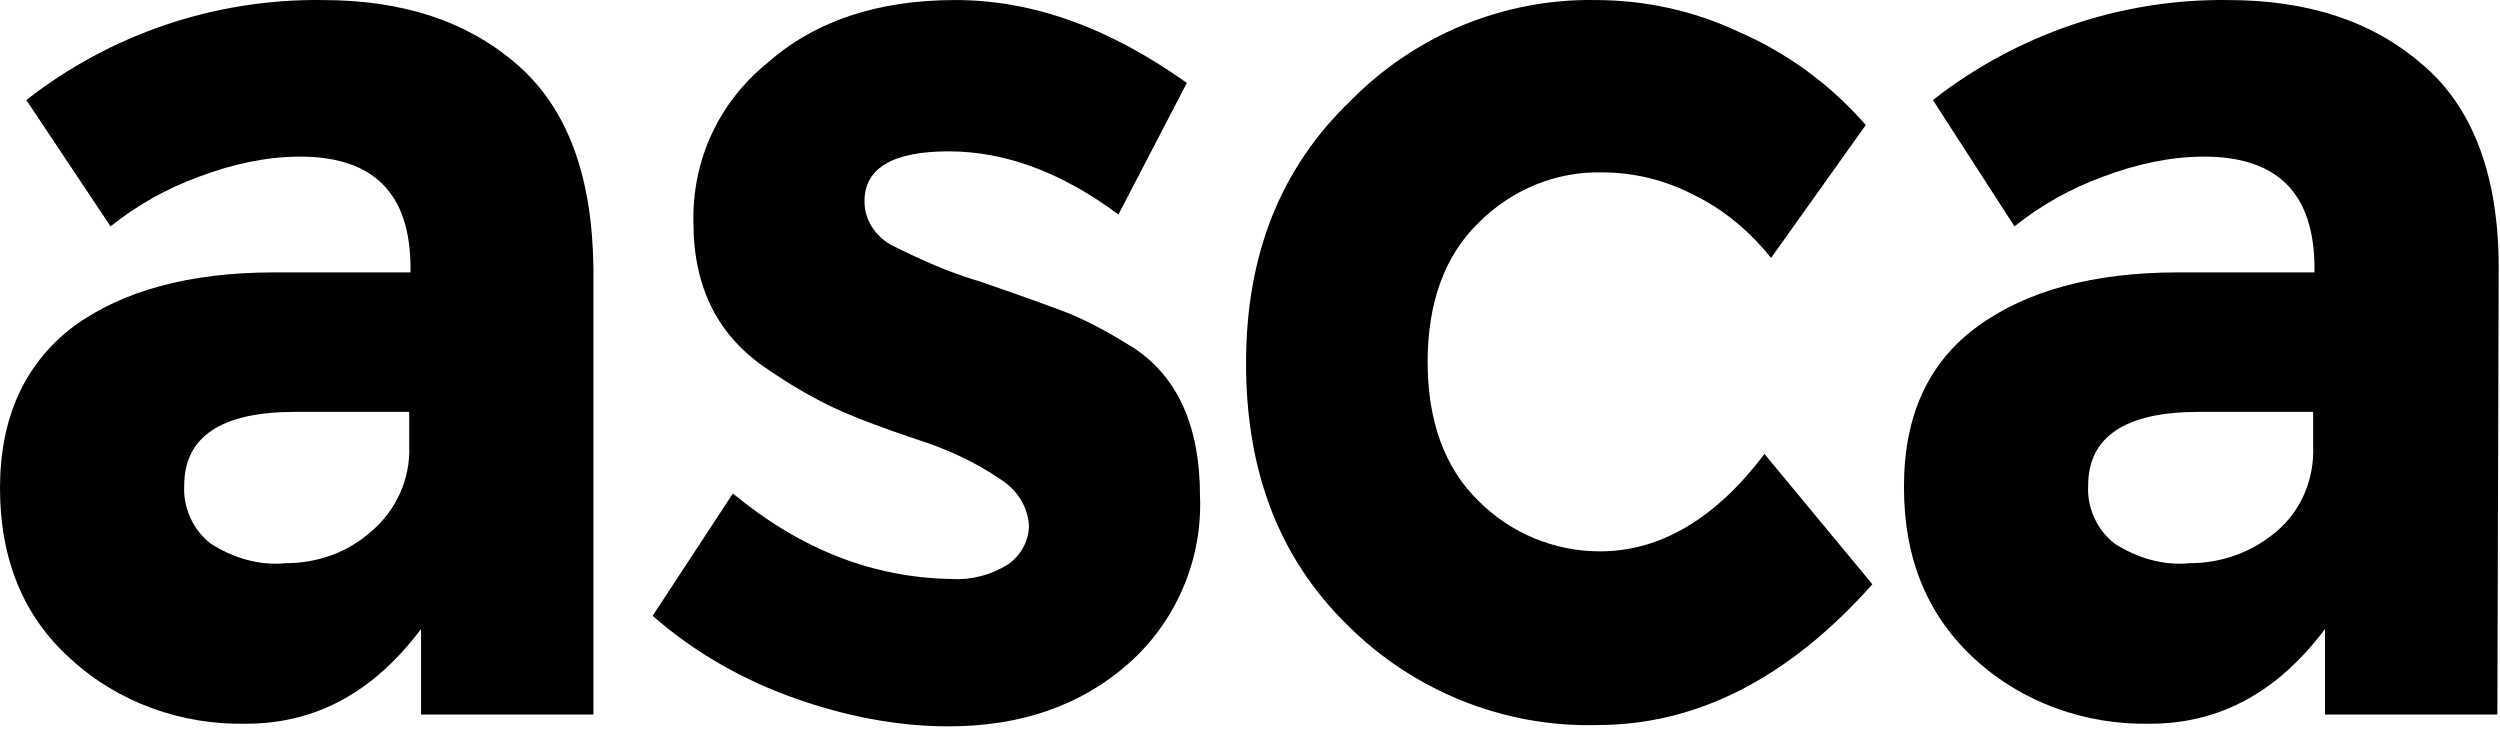 <?xml version="1.0" encoding="UTF-8" standalone="no"?>
<!DOCTYPE svg PUBLIC "-//W3C//DTD SVG 1.1//EN" "http://www.w3.org/Graphics/SVG/1.1/DTD/svg11.dtd">
<svg width="100%" height="100%" viewBox="0 0 190 56" version="1.1" xmlns="http://www.w3.org/2000/svg" xmlns:xlink="http://www.w3.org/1999/xlink" xml:space="preserve" xmlns:serif="http://www.serif.com/" style="fill-rule:evenodd;clip-rule:evenodd;stroke-linejoin:round;stroke-miterlimit:2;">
    <g id="Calque_1-2" transform="matrix(1,0,0,1,0,0.003)">
        <g>
            <path d="M31.1,33.9L31.1,31.3L22.4,31.3C16.8,31.3 14,33.2 14,36.9C13.9,38.6 14.7,40.3 16,41.3C17.7,42.4 19.7,43 21.7,42.8C24.1,42.8 26.4,42 28.2,40.4C30.1,38.8 31.2,36.4 31.1,33.9M45.1,54.3L32,54.3L32,47.8C28.4,52.6 24,55 18.7,55C13.8,55.1 9,53.4 5.4,50.1C1.8,46.9 0,42.5 0,37.1C0,31.7 1.9,27.6 5.6,24.8C9.3,22.1 14.4,20.7 20.8,20.7L31.2,20.7L31.2,20.4C31.2,14.7 28.4,11.9 22.8,11.9C20.2,11.9 17.6,12.5 15.2,13.4C12.7,14.3 10.4,15.6 8.4,17.2L2,7.6C8.4,2.6 16.3,-0.1 24.5,0C30.6,0 35.5,1.6 39.3,4.9C43.1,8.2 45,13.3 45.1,20.3L45.1,54.3Z" style="fill-rule:nonzero;"/>
            <path d="M91.2,37.7C91.4,42.5 89.4,47.2 85.8,50.4C82.2,53.6 77.6,55.2 72.1,55.2C68.1,55.2 64.2,54.4 60.5,53.1C56.5,51.7 52.8,49.6 49.6,46.8L55.7,37.5C60.9,41.8 66.4,43.9 72.3,44C73.8,44.1 75.3,43.7 76.6,42.9C77.6,42.2 78.2,41.1 78.2,39.9C78.1,38.5 77.3,37.2 76,36.4C74.1,35.1 71.9,34.1 69.7,33.4C67,32.5 64.9,31.7 63.4,31C61.7,30.2 60,29.2 58.4,28.1C54.6,25.6 52.7,21.9 52.7,16.9C52.6,12.2 54.6,7.8 58.3,4.8C61.9,1.6 66.7,0 72.6,0C78.5,0 84.3,2.1 90.2,6.3L85,16.3C80.7,13.1 76.4,11.5 72.1,11.5C67.8,11.5 65.7,12.8 65.7,15.3C65.7,16.7 66.5,17.9 67.7,18.6C69.9,19.7 72.1,20.7 74.5,21.4C77.7,22.5 79.9,23.3 81.2,23.8C82.9,24.5 84.5,25.4 86.1,26.4C89.5,28.6 91.2,32.4 91.2,37.7" style="fill-rule:nonzero;"/>
            <path d="M121.6,41.9C126.2,41.9 130.4,39.4 134.1,34.5L142.3,44.4C135.9,51.6 128.9,55.1 121.4,55.1C114.3,55.3 107.4,52.5 102.4,47.5C97.2,42.4 94.7,35.8 94.7,27.6C94.7,19.4 97.3,12.8 102.6,7.7C107.5,2.7 114.2,-0.1 121.2,-0C125,-0 128.7,0.8 132.1,2.4C135.8,4 139.1,6.4 141.8,9.5L134.6,19.6C133,17.6 131,15.9 128.7,14.8C126.6,13.7 124.2,13.1 121.8,13.1C118.3,13 114.9,14.4 112.4,16.9C109.8,19.4 108.5,23 108.5,27.5C108.5,32 109.8,35.6 112.4,38.1C114.8,40.5 118.1,41.9 121.6,41.9" style="fill-rule:nonzero;"/>
            <path d="M175.8,33.9L175.8,31.3L167.1,31.3C161.5,31.3 158.7,33.2 158.7,36.9C158.6,38.6 159.4,40.3 160.7,41.3C162.4,42.4 164.4,43 166.4,42.8C168.8,42.8 171.1,42 173,40.4C174.9,38.8 175.9,36.4 175.8,33.9M189.8,54.3L176.7,54.3L176.7,47.8C173.1,52.6 168.7,55 163.4,55C158.5,55.1 153.7,53.4 150.1,50.1C146.5,46.8 144.7,42.5 144.7,37C144.7,31.5 146.6,27.5 150.3,24.8C154,22.1 159.1,20.7 165.5,20.7L175.9,20.7L175.9,20.4C175.9,14.7 173.1,11.9 167.5,11.9C164.9,11.9 162.3,12.5 159.9,13.4C157.4,14.3 155.1,15.6 153.1,17.2L146.9,7.6C153.3,2.6 161.2,-0.1 169.3,0C175.4,0 180.3,1.6 184.1,4.9C187.9,8.1 189.9,13.3 189.9,20.3L189.8,54.3Z" style="fill-rule:nonzero;"/>
        </g>
    </g>
</svg>
